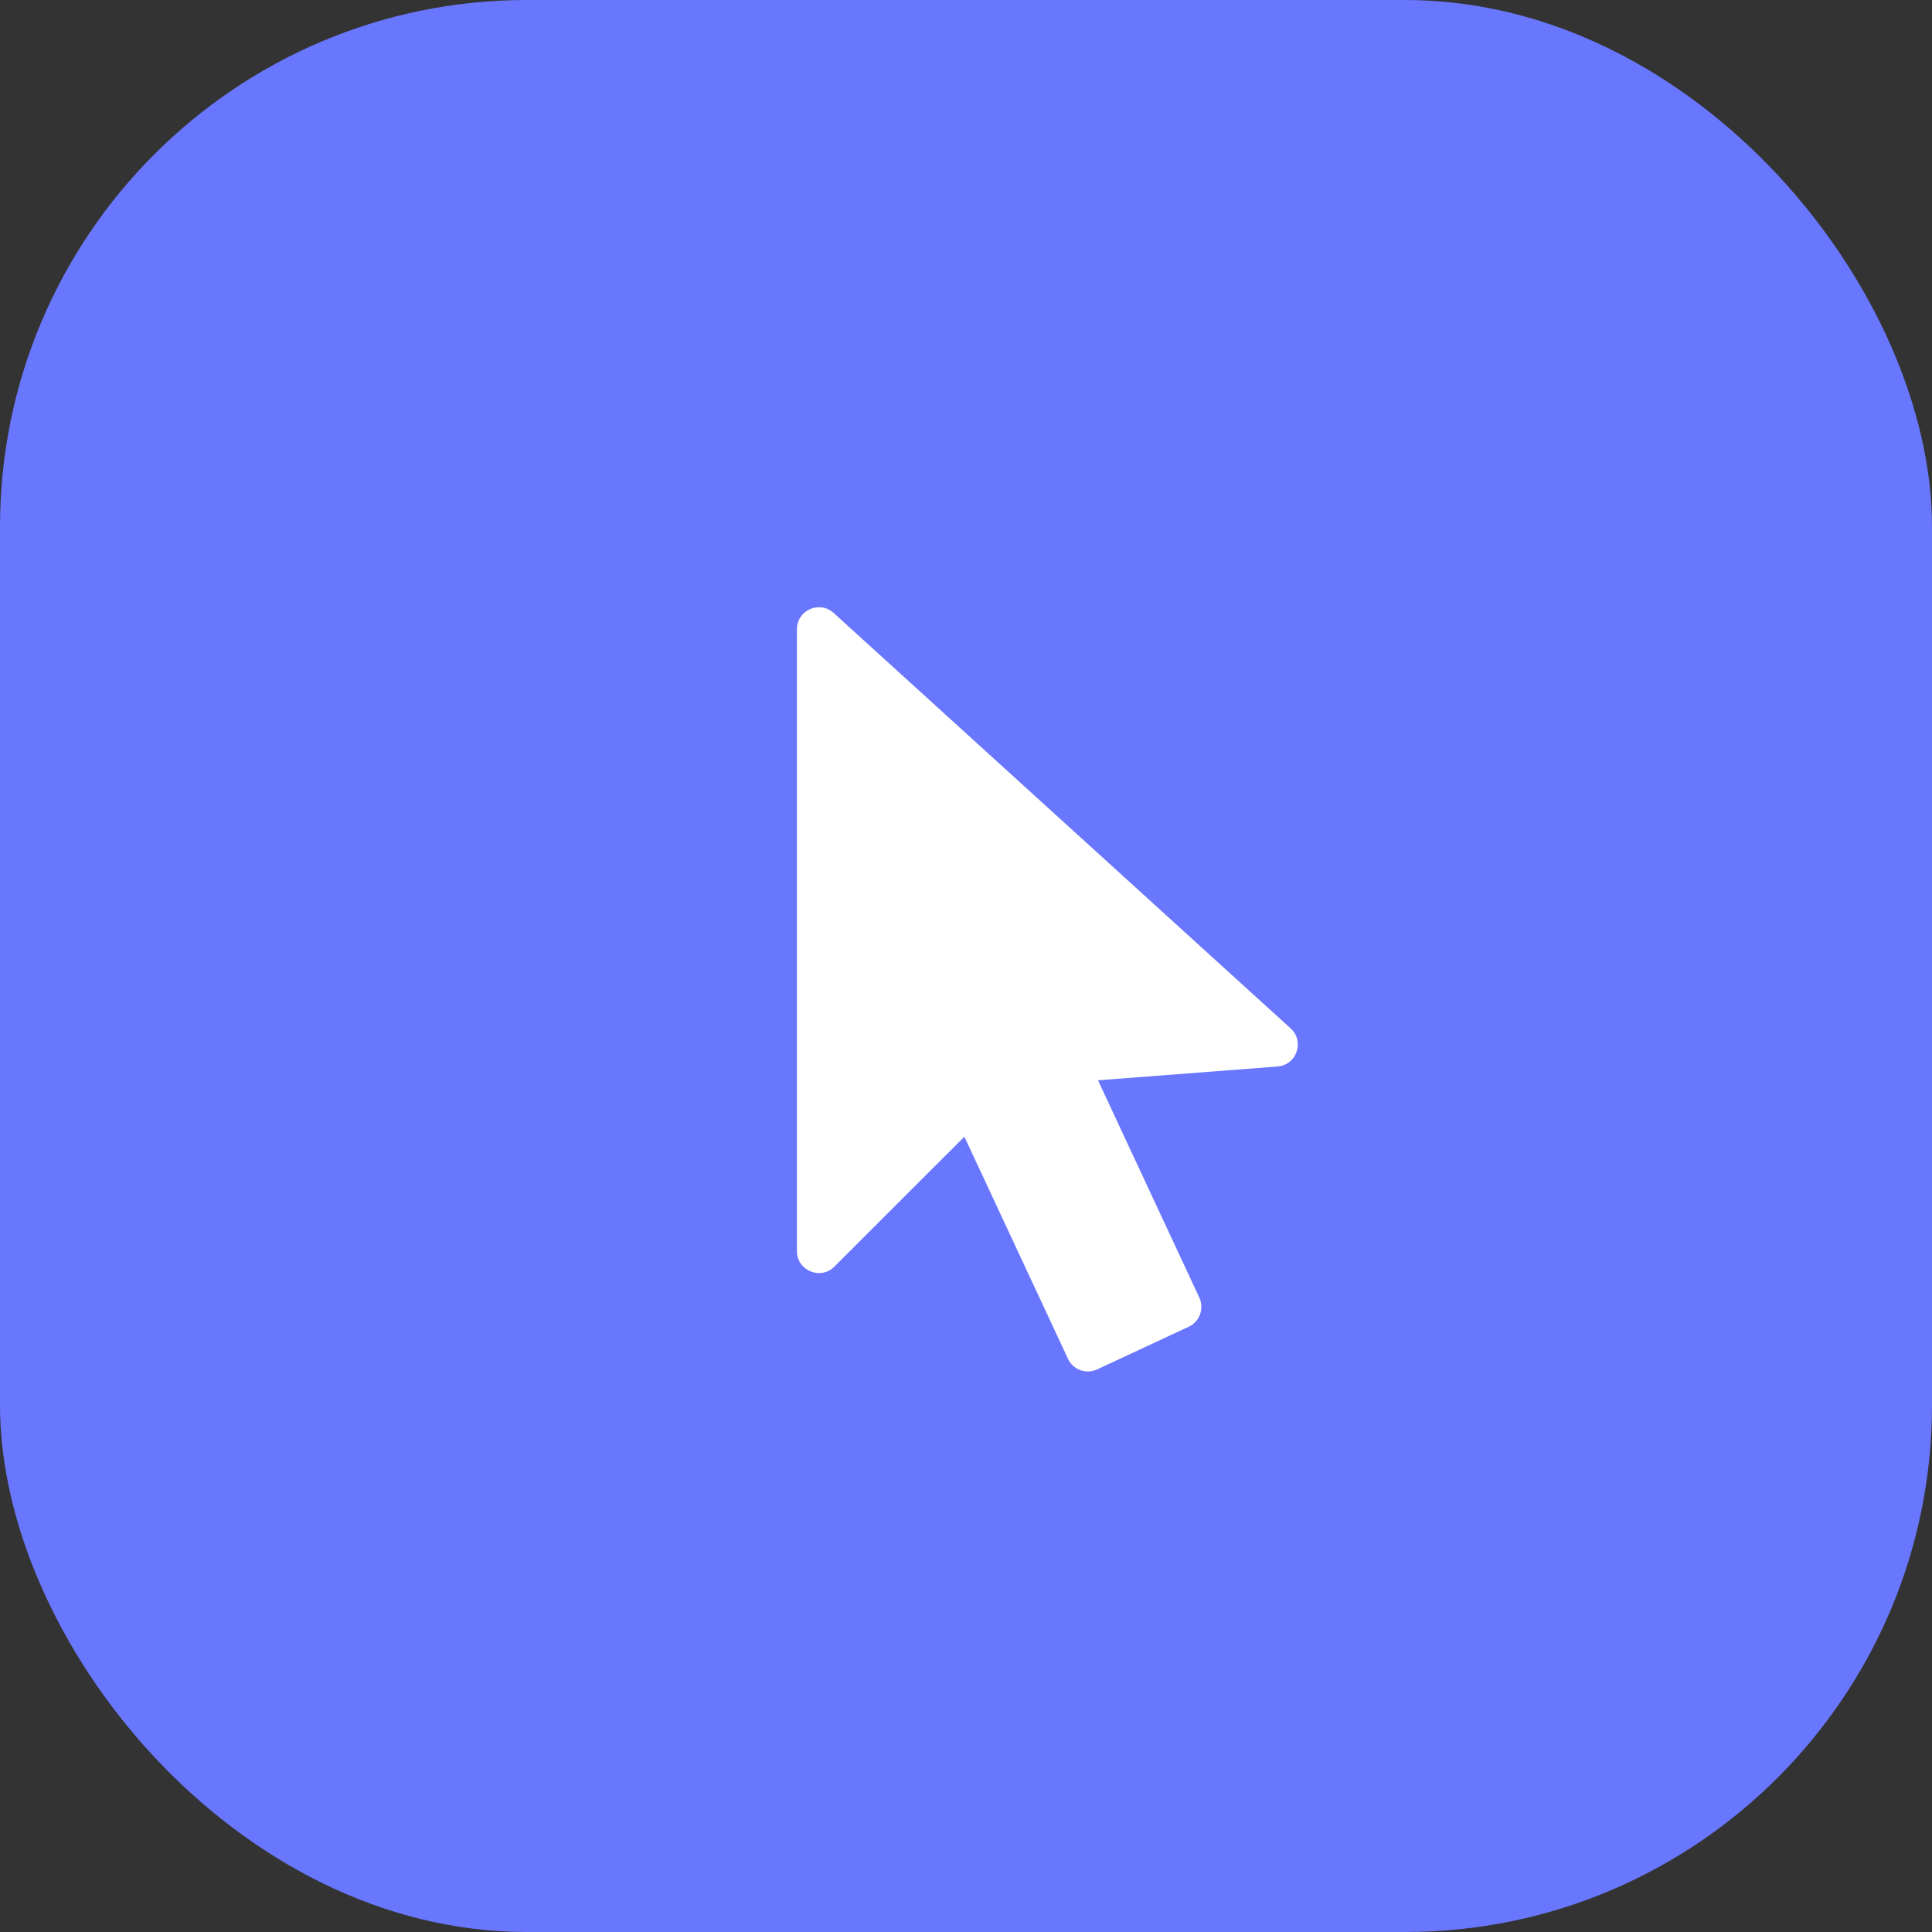 <svg width="44" height="44" viewBox="0 0 44 44" fill="none" xmlns="http://www.w3.org/2000/svg">
<rect x="0" y="0" width="44" height="44" fill="#333333" stroke="none"/>
<rect width="44" height="44" rx="12" fill="#6977FF"/>
<path fill-rule="evenodd" clip-rule="evenodd" d="M19.003 28.846C18.689 29.161 18.15 28.938 18.15 28.493V14.33C18.15 13.896 18.665 13.668 18.986 13.96L29.392 23.42C29.717 23.715 29.532 24.255 29.094 24.289L25.006 24.603L27.313 29.551C27.43 29.801 27.322 30.099 27.072 30.215L24.987 31.187C24.737 31.304 24.439 31.196 24.323 30.946L21.963 25.887L19.003 28.846Z" fill="white"/>
</svg>
